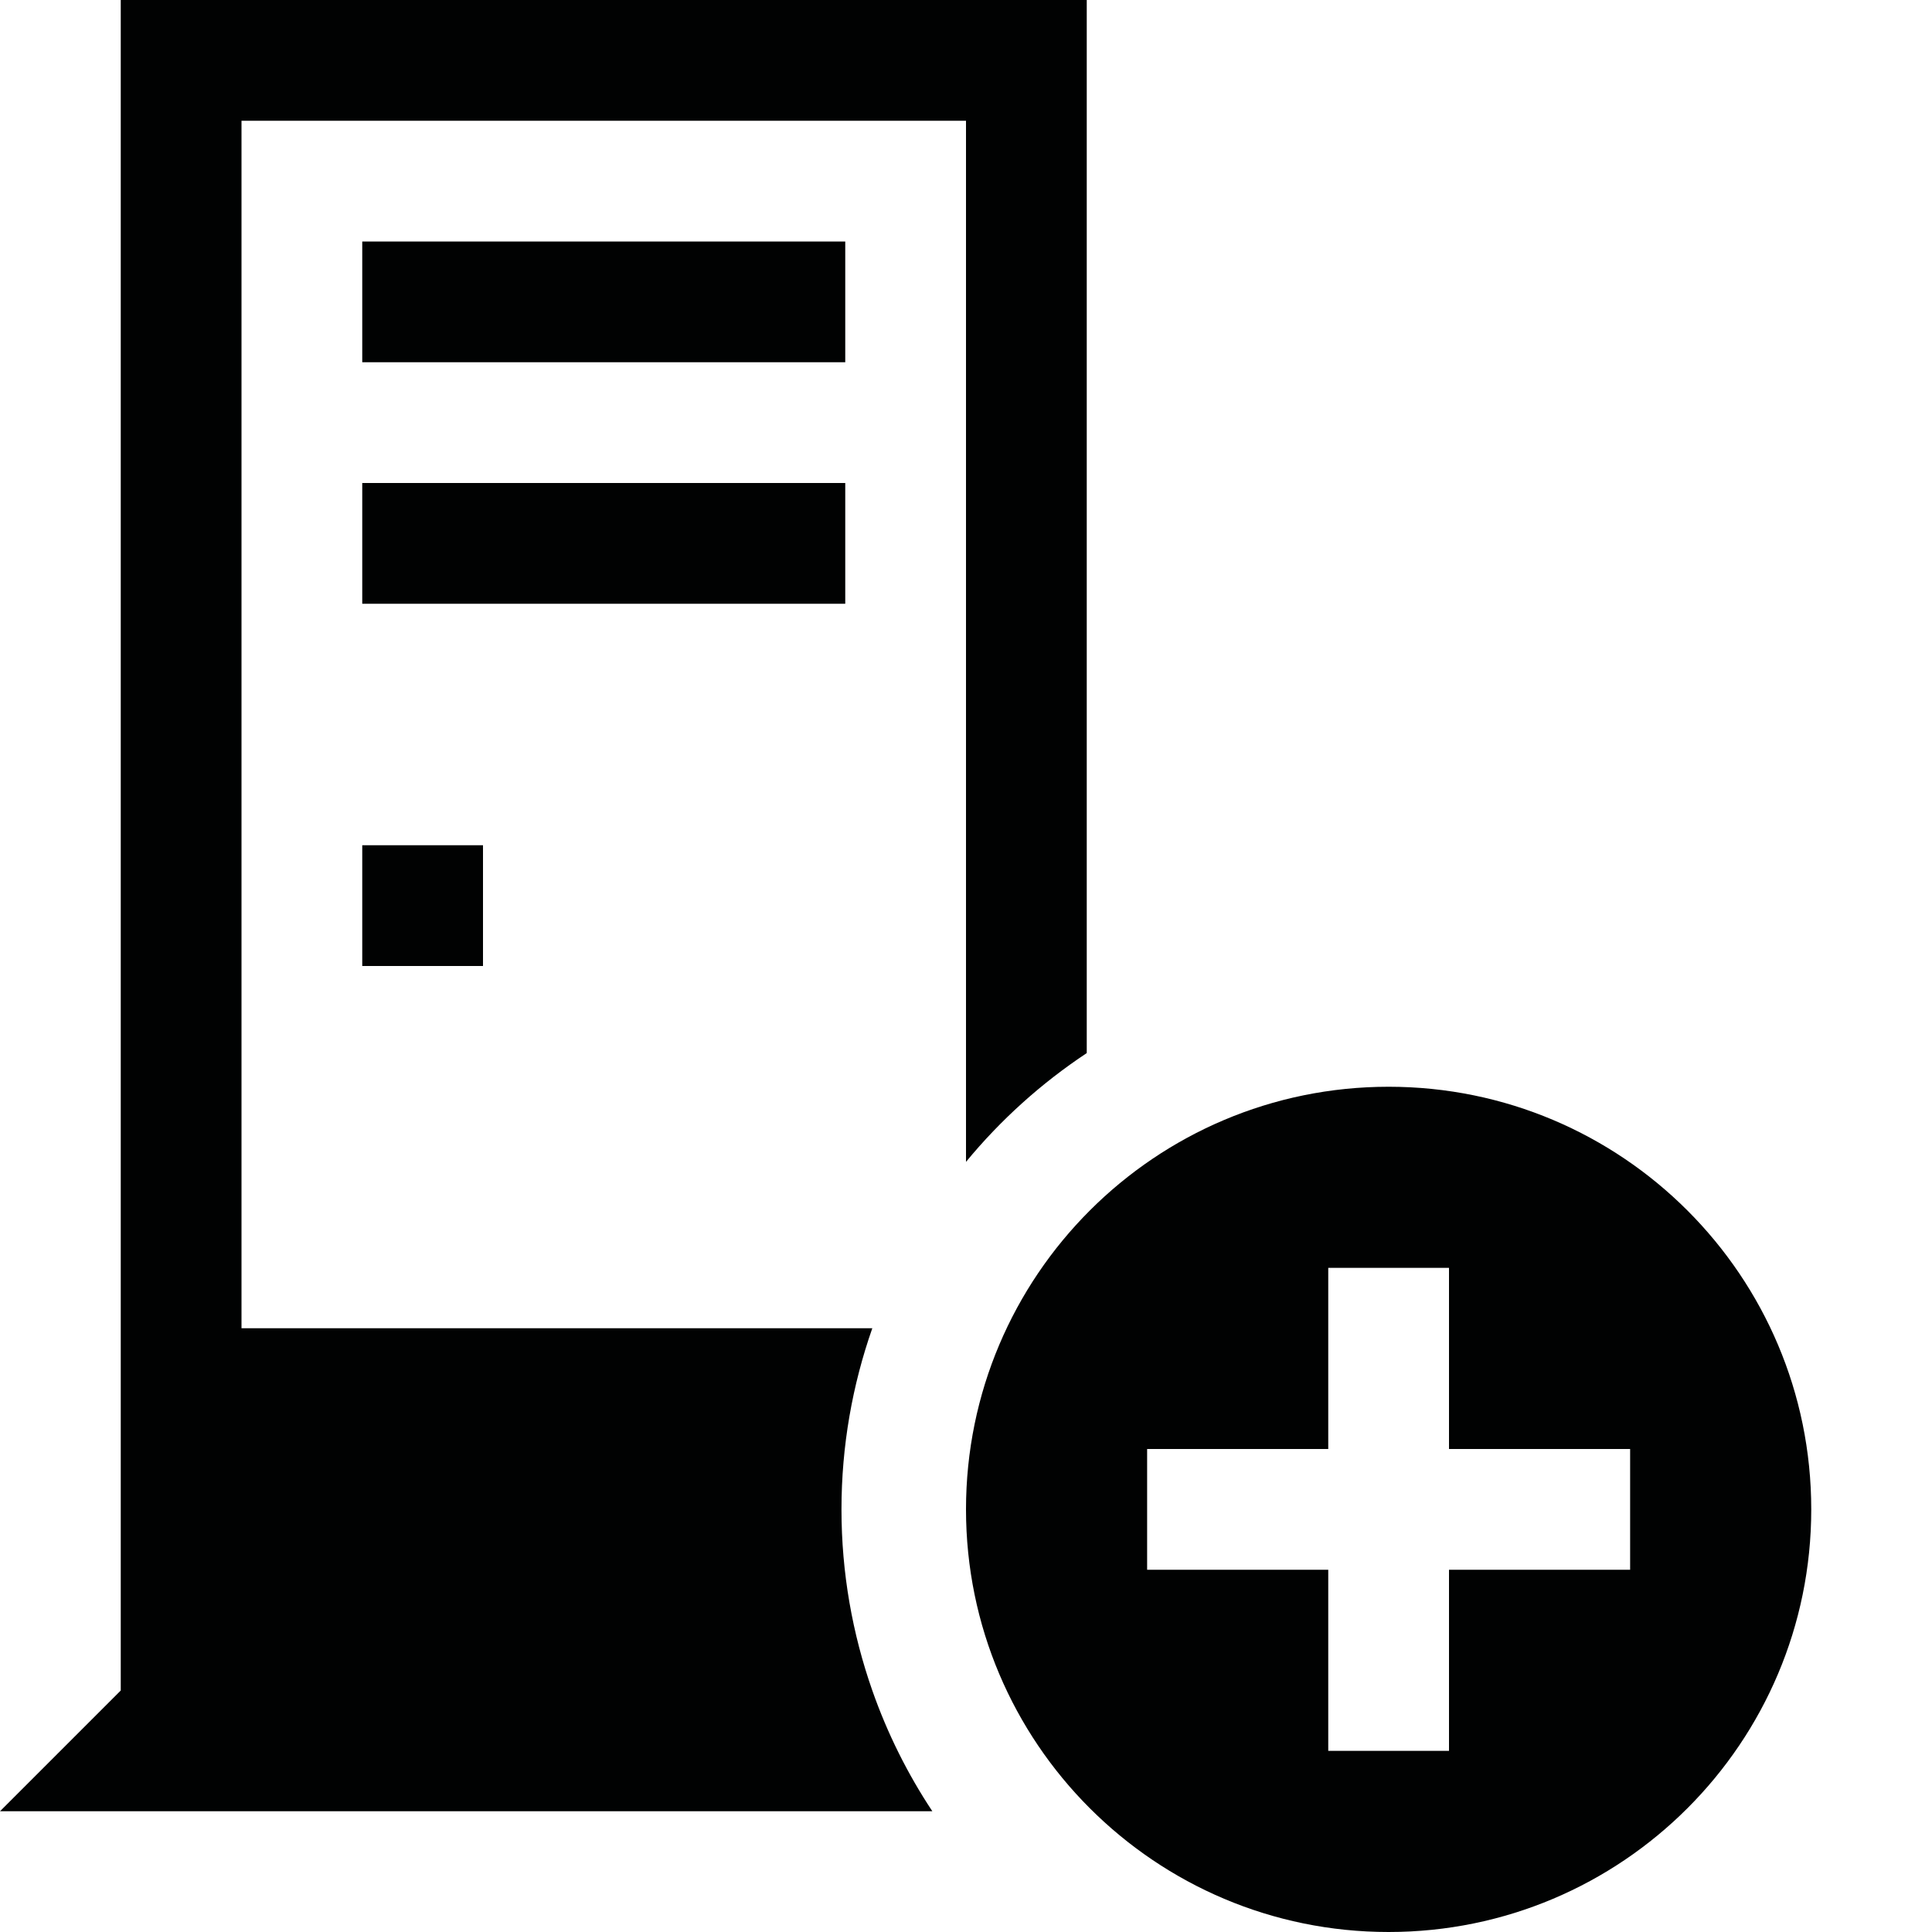 <?xml version="1.0" ?><!DOCTYPE svg  PUBLIC '-//W3C//DTD SVG 1.1//EN'  'http://www.w3.org/Graphics/SVG/1.1/DTD/svg11.dtd'><svg height="128px" id="Layer_1" style="enable-background:new 0 0 128 128;" version="1.1" viewBox="0 0 128 128" width="128px" xml:space="preserve" xmlns="http://www.w3.org/2000/svg" xmlns:xlink="http://www.w3.org/1999/xlink"><path d="M92,128c-15.464,0-28-12.536-28-28c0-15.464,12.536-28,28-28  c15.464,0,28,12.536,28,28C120,115.464,107.464,128,92,128z M108,96H96V84h-8v12H76v8h12v12h8v-12h12V96z M24,64v-8h8v8H24z M24,16  h32v8H24V16z M56,40H24v-8h32V40z M64,76.977V8H16v80h41.793c-1.318,3.757-2.043,7.793-2.043,12s0.725,8.243,2.043,12H8V0h64v69.769  C68.988,71.766,66.29,74.196,64,76.977z M57.793,112c0.998,2.846,2.339,5.529,3.977,8H0l8-8H57.793z" style="fill-rule:evenodd;clip-rule:evenodd;fill:#010202;"/></svg>